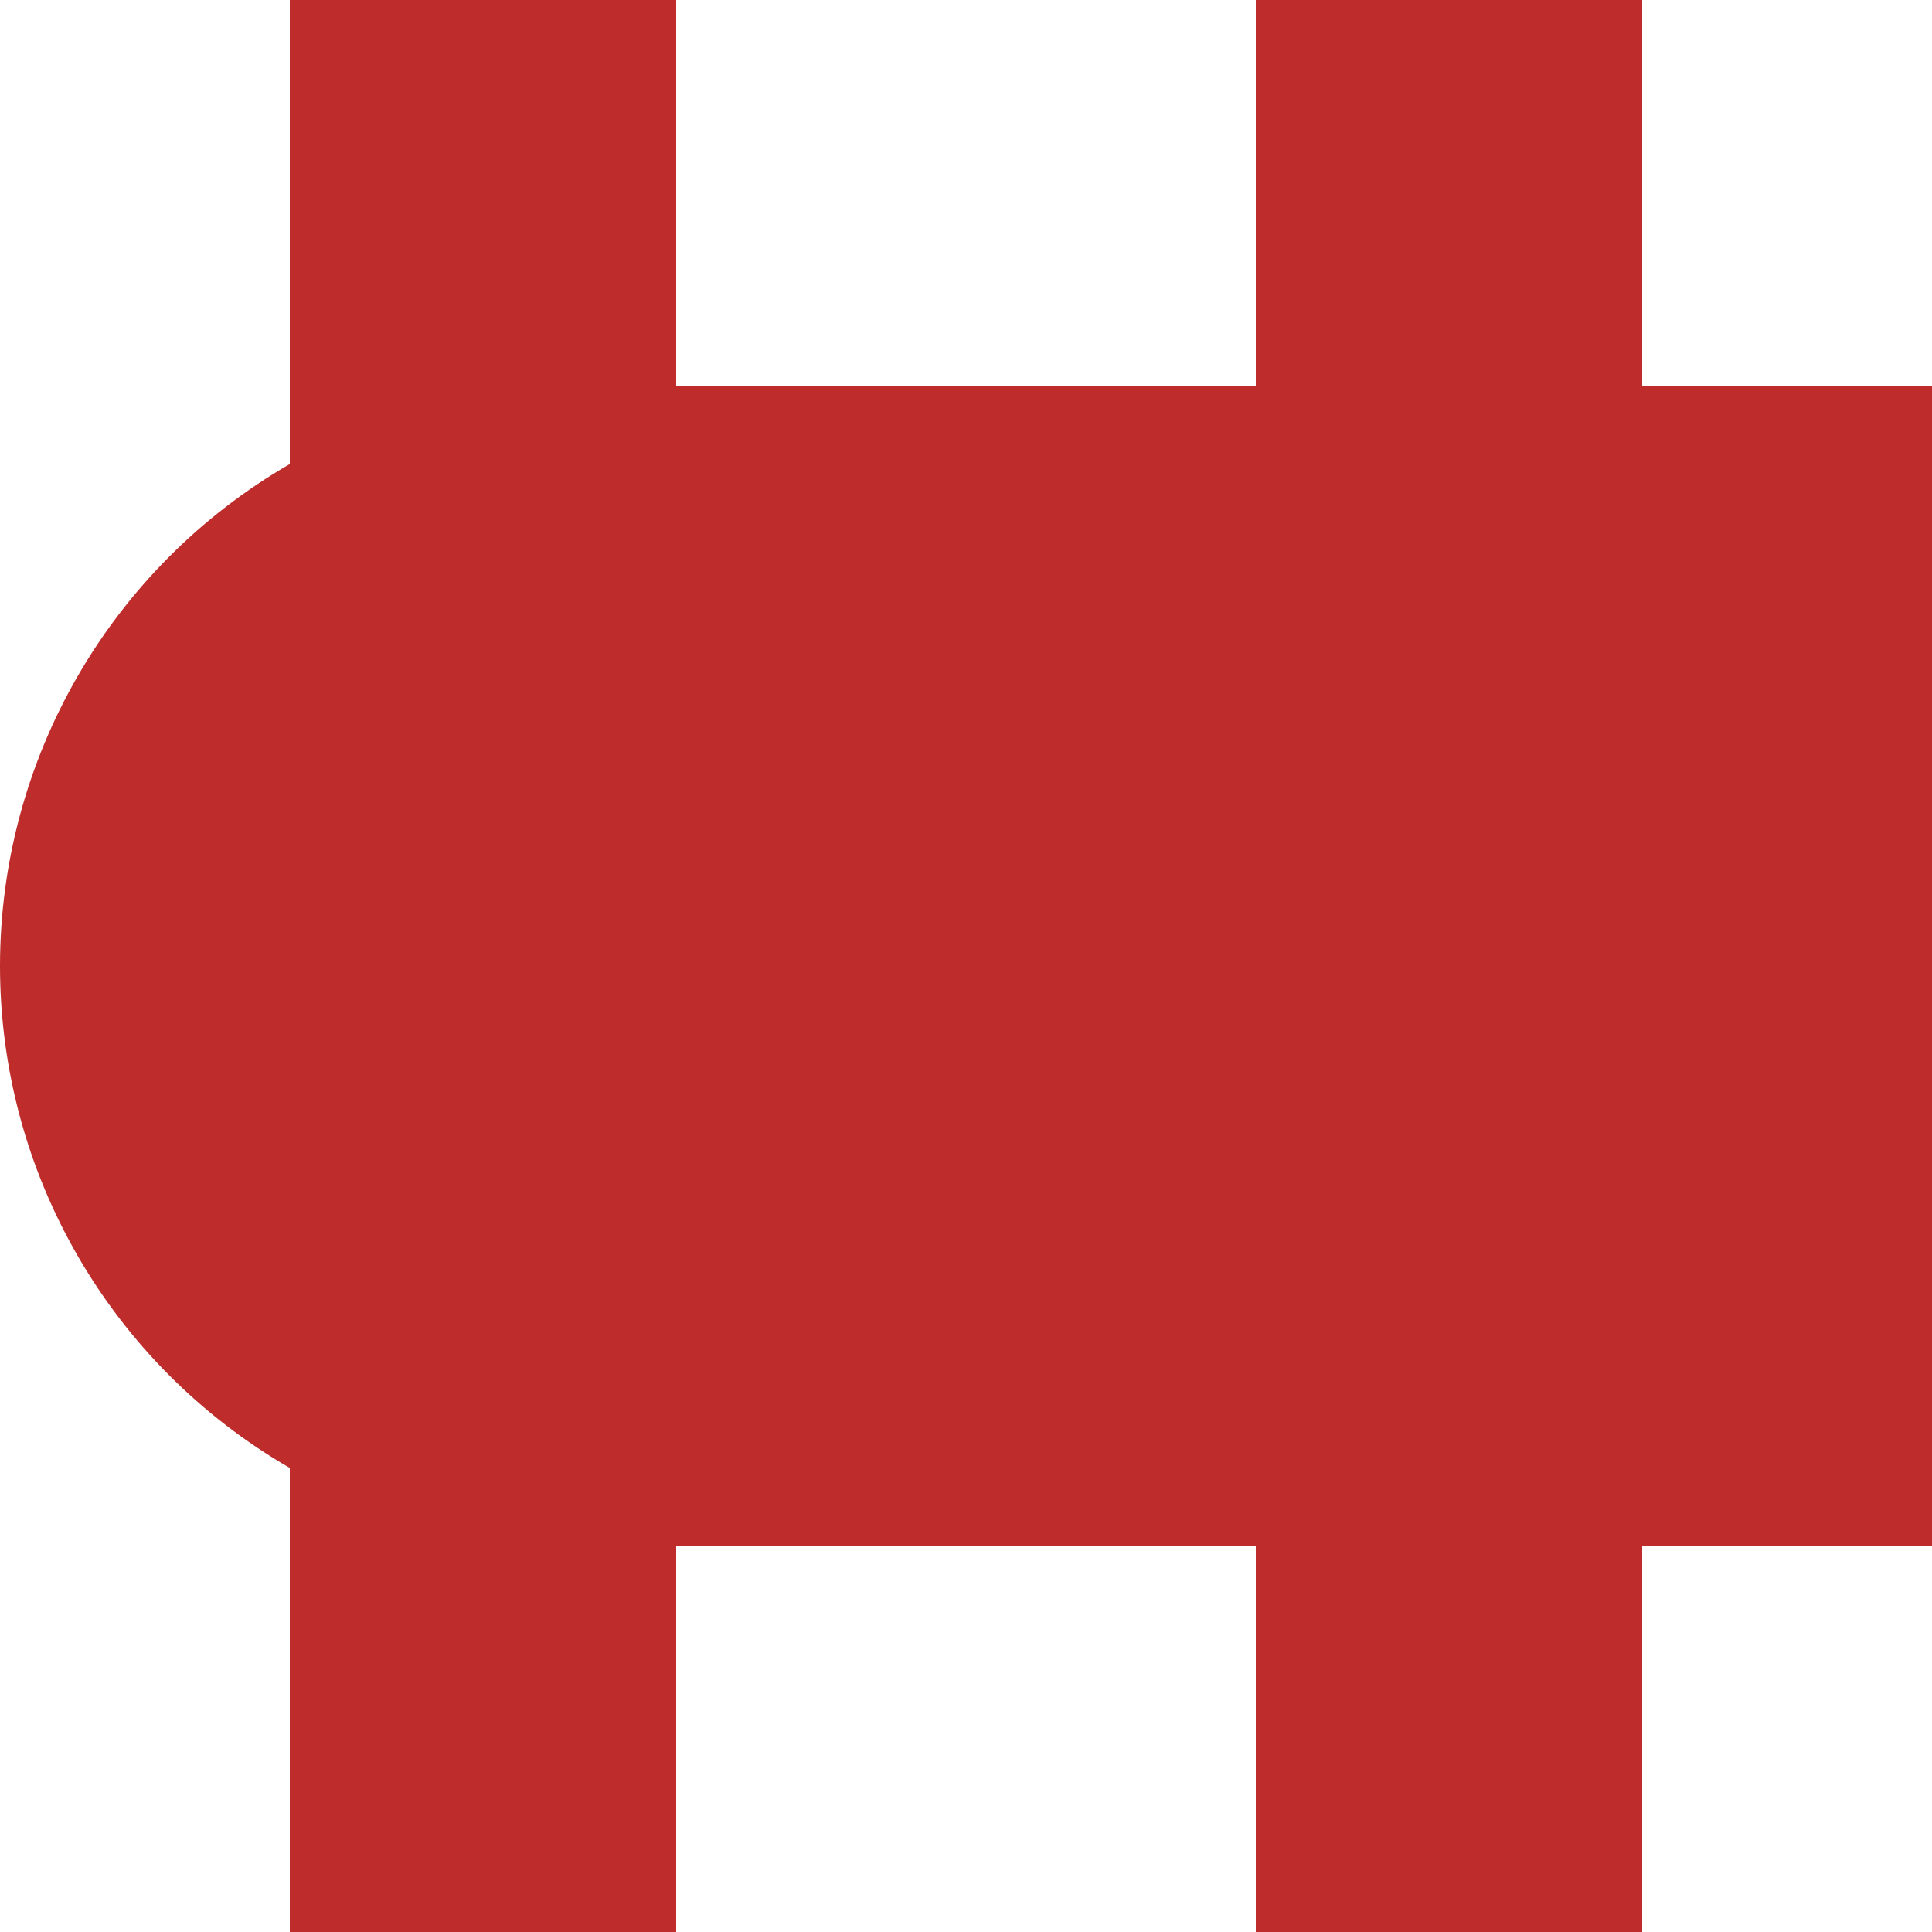 <?xml version="1.0" encoding="UTF-8" standalone="no"?>
<!-- Created by Wiebevl for Wikipedia -->
<svg xmlns="http://www.w3.org/2000/svg" width="500" height="500">
<title>vBHFl</title>
 <g stroke="#be2d2c" stroke-width="100" fill="none">
  <path d="M 125,0 V 500"/>
  <path d="M 375,0 V 500"/>
</g>
 <g stroke="#be2d2c" stroke-width="300" fill="none">
  <path d="M 100,250 H 500"/>
</g>
<g style="fill:#be2d2c; stroke:none;">
  <ellipse cx="150" cy="250" rx="150" ry="150"/>
 </g>
</svg>